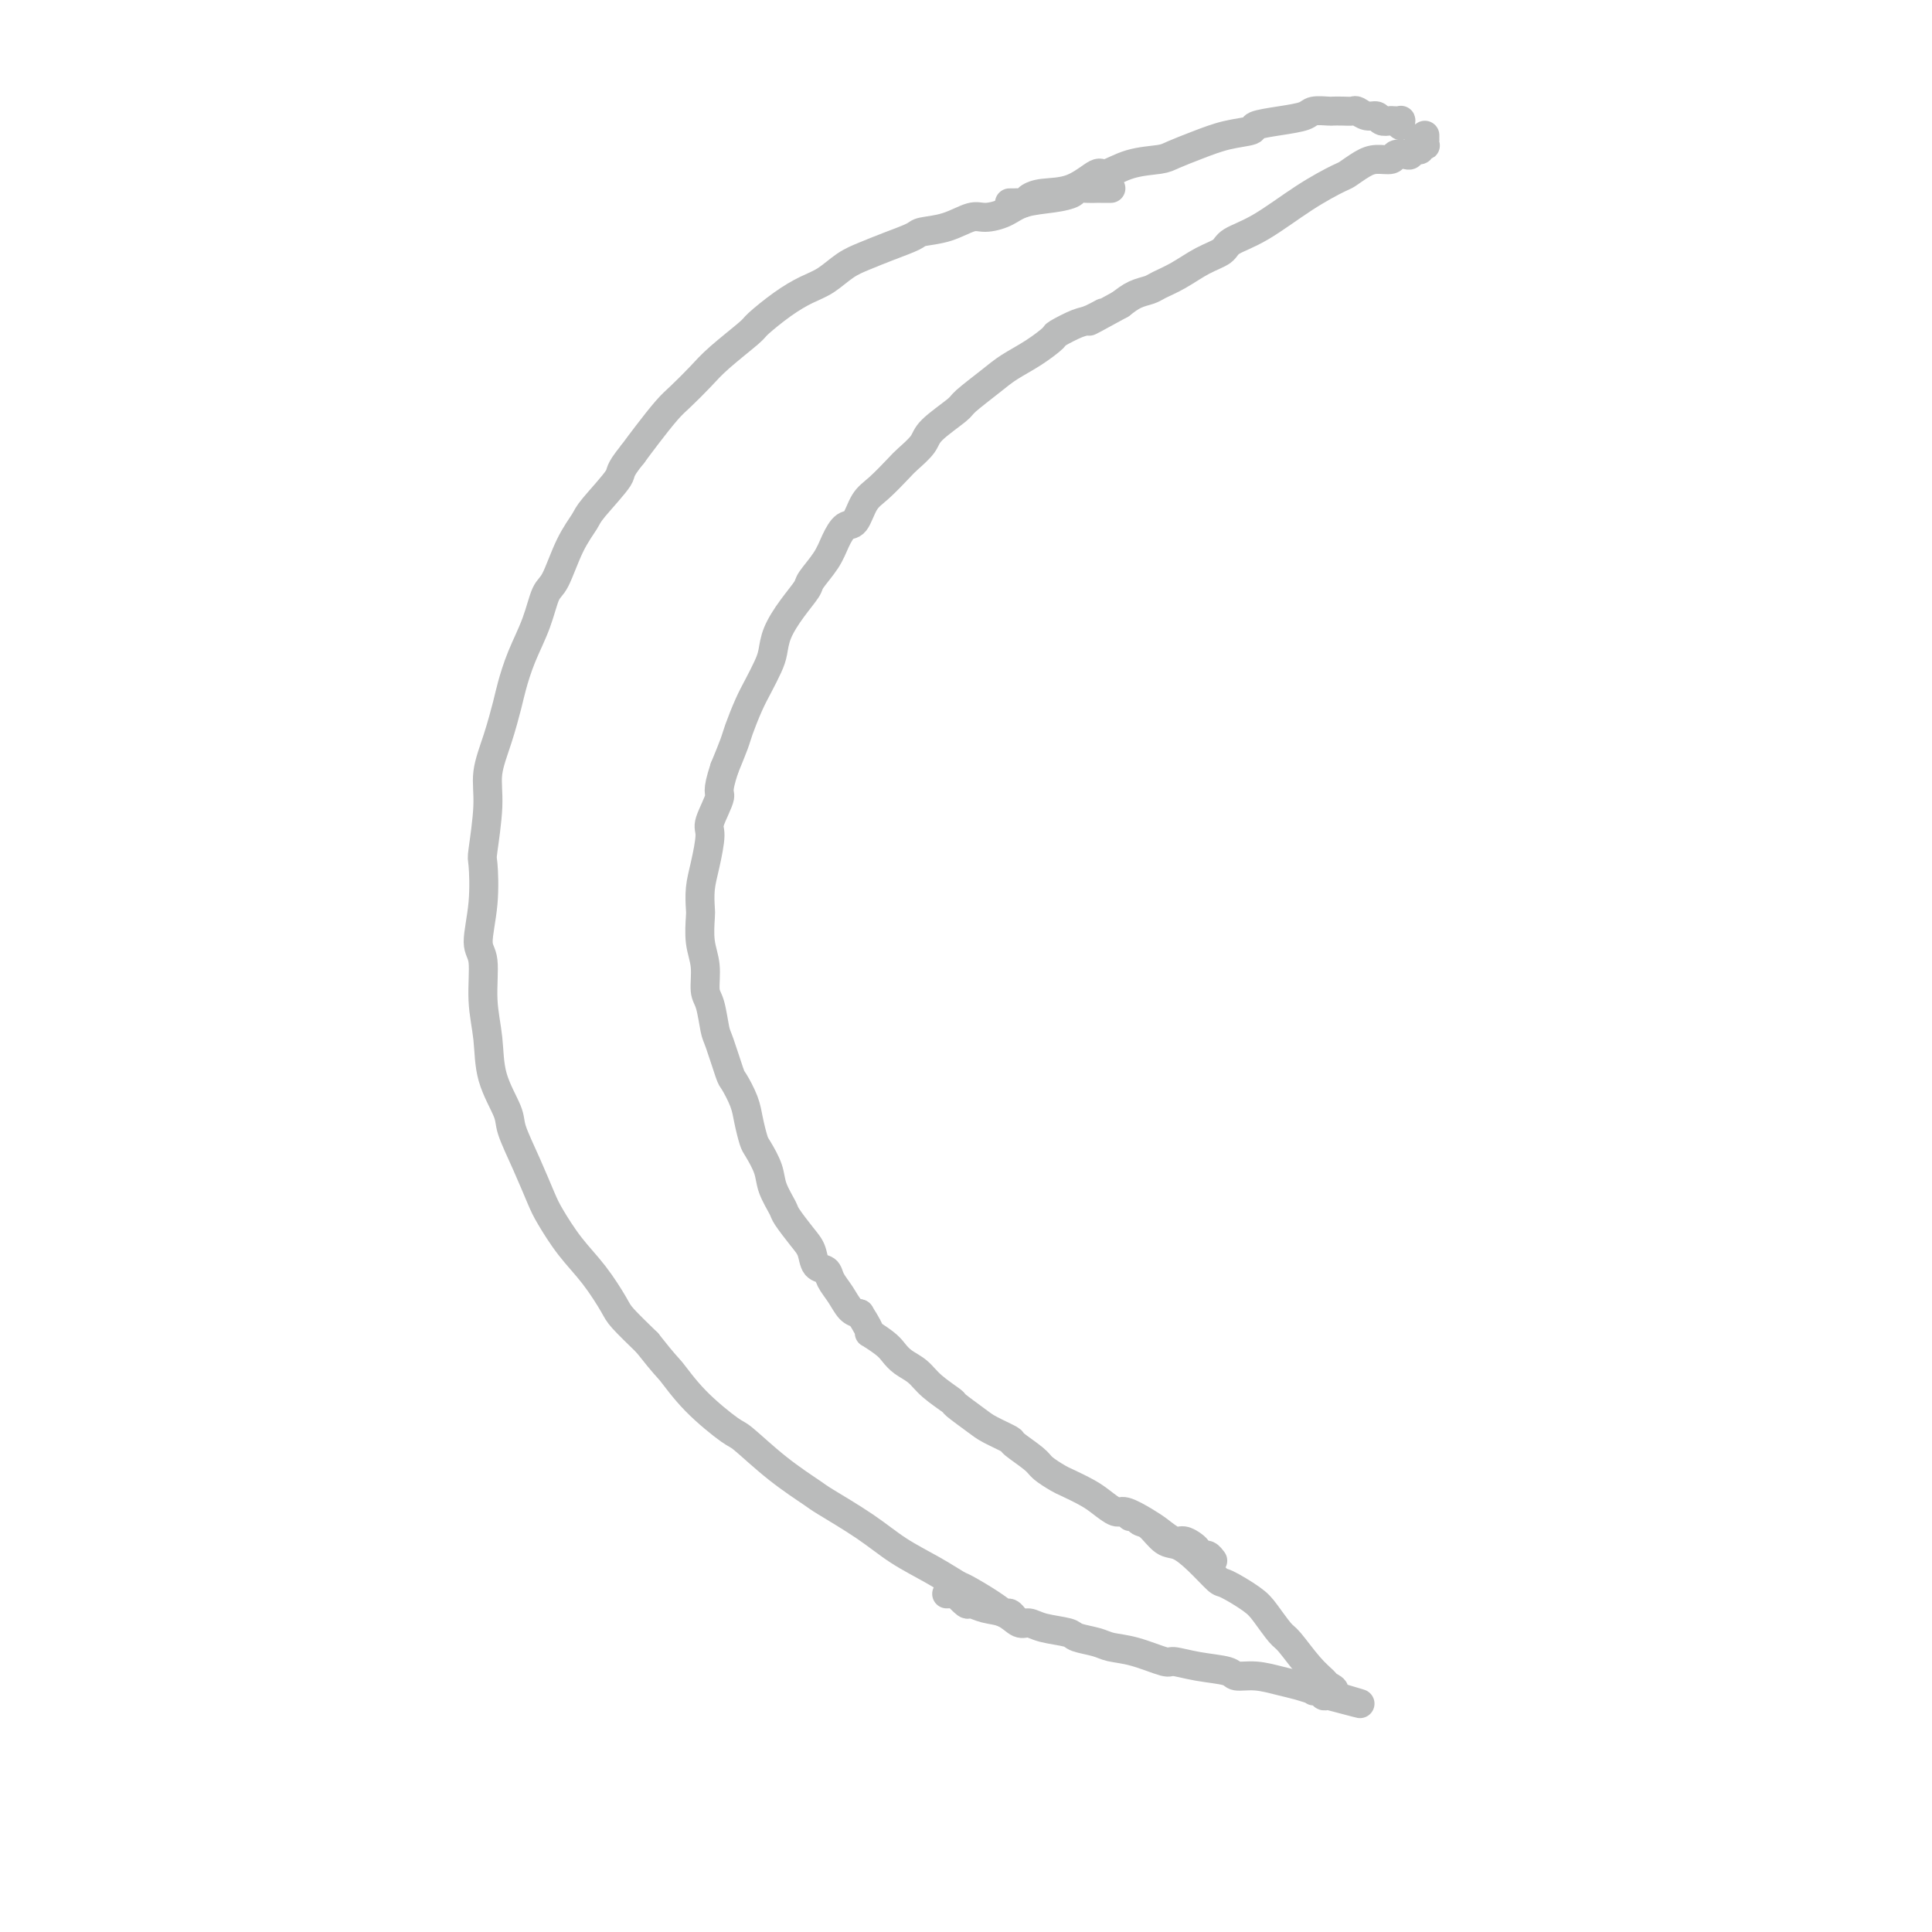 <svg viewBox='0 0 400 400' version='1.1' xmlns='http://www.w3.org/2000/svg' xmlns:xlink='http://www.w3.org/1999/xlink'><g fill='none' stroke='#BABBBB' stroke-width='6' stroke-linecap='round' stroke-linejoin='round'><path d='M230,39c-0.328,-0.000 -0.655,-0.001 -1,0c-0.345,0.001 -0.706,0.003 -1,0c-0.294,-0.003 -0.519,-0.012 -1,0c-0.481,0.012 -1.216,0.044 -2,0c-0.784,-0.044 -1.615,-0.163 -2,0c-0.385,0.163 -0.323,0.608 -1,1c-0.677,0.392 -2.094,0.730 -4,1c-1.906,0.270 -4.300,0.471 -6,1c-1.700,0.529 -2.704,1.385 -4,2c-1.296,0.615 -2.883,0.990 -4,1c-1.117,0.010 -1.764,-0.345 -3,0c-1.236,0.345 -3.061,1.391 -5,2c-1.939,0.609 -3.992,0.781 -5,1c-1.008,0.219 -0.972,0.485 -2,1c-1.028,0.515 -3.120,1.278 -5,2c-1.880,0.722 -3.547,1.402 -5,2c-1.453,0.598 -2.691,1.113 -4,2c-1.309,0.887 -2.689,2.146 -4,3c-1.311,0.854 -2.553,1.302 -4,2c-1.447,0.698 -3.099,1.645 -5,3c-1.901,1.355 -4.049,3.119 -5,4c-0.951,0.881 -0.704,0.881 -2,2c-1.296,1.119 -4.136,3.359 -6,5c-1.864,1.641 -2.754,2.683 -4,4c-1.246,1.317 -2.850,2.910 -4,4c-1.150,1.090 -1.848,1.678 -3,3c-1.152,1.322 -2.758,3.378 -4,5c-1.242,1.622 -2.121,2.811 -3,4'/><path d='M131,94c-3.183,3.897 -2.141,3.639 -3,5c-0.859,1.361 -3.620,4.339 -5,6c-1.380,1.661 -1.380,2.003 -2,3c-0.620,0.997 -1.860,2.649 -3,5c-1.140,2.351 -2.179,5.403 -3,7c-0.821,1.597 -1.424,1.740 -2,3c-0.576,1.260 -1.127,3.636 -2,6c-0.873,2.364 -2.070,4.714 -3,7c-0.930,2.286 -1.593,4.507 -2,6c-0.407,1.493 -0.558,2.257 -1,4c-0.442,1.743 -1.177,4.465 -2,7c-0.823,2.535 -1.736,4.884 -2,7c-0.264,2.116 0.121,3.999 0,7c-0.121,3.001 -0.746,7.121 -1,9c-0.254,1.879 -0.136,1.518 0,3c0.136,1.482 0.289,4.806 0,8c-0.289,3.194 -1.019,6.259 -1,8c0.019,1.741 0.786,2.157 1,4c0.214,1.843 -0.127,5.113 0,8c0.127,2.887 0.722,5.393 1,8c0.278,2.607 0.238,5.317 1,8c0.762,2.683 2.324,5.338 3,7c0.676,1.662 0.465,2.330 1,4c0.535,1.670 1.815,4.342 3,7c1.185,2.658 2.275,5.304 3,7c0.725,1.696 1.084,2.444 2,4c0.916,1.556 2.389,3.920 4,6c1.611,2.080 3.360,3.877 5,6c1.640,2.123 3.172,4.572 4,6c0.828,1.428 0.951,1.837 2,3c1.049,1.163 3.025,3.082 5,5'/><path d='M134,278c4.030,5.111 4.105,4.890 5,6c0.895,1.110 2.611,3.551 5,6c2.389,2.449 5.450,4.905 7,6c1.550,1.095 1.589,0.830 3,2c1.411,1.170 4.195,3.775 7,6c2.805,2.225 5.631,4.069 7,5c1.369,0.931 1.281,0.950 3,2c1.719,1.050 5.245,3.130 8,5c2.755,1.870 4.740,3.530 7,5c2.260,1.470 4.794,2.752 7,4c2.206,1.248 4.082,2.463 5,3c0.918,0.537 0.877,0.396 2,1c1.123,0.604 3.412,1.952 5,3c1.588,1.048 2.477,1.796 3,2c0.523,0.204 0.679,-0.137 1,0c0.321,0.137 0.806,0.754 1,1c0.194,0.246 0.097,0.123 0,0'/><path d='M209,42c0.335,0.006 0.671,0.012 1,0c0.329,-0.012 0.652,-0.042 1,0c0.348,0.042 0.720,0.157 1,0c0.280,-0.157 0.468,-0.587 1,-1c0.532,-0.413 1.410,-0.811 3,-1c1.590,-0.189 3.893,-0.169 6,-1c2.107,-0.831 4.018,-2.512 5,-3c0.982,-0.488 1.034,0.217 2,0c0.966,-0.217 2.847,-1.357 5,-2c2.153,-0.643 4.578,-0.788 6,-1c1.422,-0.212 1.841,-0.491 3,-1c1.159,-0.509 3.057,-1.250 5,-2c1.943,-0.750 3.932,-1.510 6,-2c2.068,-0.490 4.215,-0.709 5,-1c0.785,-0.291 0.207,-0.652 1,-1c0.793,-0.348 2.957,-0.682 5,-1c2.043,-0.318 3.965,-0.621 5,-1c1.035,-0.379 1.184,-0.833 2,-1c0.816,-0.167 2.298,-0.046 3,0c0.702,0.046 0.625,0.016 1,0c0.375,-0.016 1.204,-0.019 2,0c0.796,0.019 1.561,0.061 2,0c0.439,-0.061 0.554,-0.226 1,0c0.446,0.226 1.223,0.844 2,1c0.777,0.156 1.555,-0.150 2,0c0.445,0.150 0.556,0.757 1,1c0.444,0.243 1.222,0.121 2,0'/><path d='M288,25c3.514,0.001 0.798,0.004 0,0c-0.798,-0.004 0.322,-0.015 1,0c0.678,0.015 0.914,0.056 1,0c0.086,-0.056 0.023,-0.207 0,0c-0.023,0.207 -0.007,0.774 0,1c0.007,0.226 0.003,0.113 0,0'/><path d='M295,28c-0.002,0.452 -0.005,0.905 0,1c0.005,0.095 0.016,-0.167 0,0c-0.016,0.167 -0.060,0.762 0,1c0.060,0.238 0.223,0.120 0,0c-0.223,-0.120 -0.832,-0.242 -1,0c-0.168,0.242 0.106,0.848 0,1c-0.106,0.152 -0.590,-0.152 -1,0c-0.410,0.152 -0.746,0.758 -1,1c-0.254,0.242 -0.427,0.119 -1,0c-0.573,-0.119 -1.548,-0.235 -2,0c-0.452,0.235 -0.383,0.821 -1,1c-0.617,0.179 -1.921,-0.047 -3,0c-1.079,0.047 -1.931,0.369 -3,1c-1.069,0.631 -2.353,1.572 -3,2c-0.647,0.428 -0.658,0.341 -2,1c-1.342,0.659 -4.017,2.062 -7,4c-2.983,1.938 -6.275,4.410 -9,6c-2.725,1.590 -4.884,2.300 -6,3c-1.116,0.700 -1.190,1.392 -2,2c-0.810,0.608 -2.355,1.132 -4,2c-1.645,0.868 -3.388,2.081 -5,3c-1.612,0.919 -3.092,1.545 -4,2c-0.908,0.455 -1.245,0.738 -2,1c-0.755,0.262 -1.930,0.503 -3,1c-1.070,0.497 -2.035,1.248 -3,2'/><path d='M232,63c-10.562,5.815 -5.468,2.852 -4,2c1.468,-0.852 -0.689,0.408 -2,1c-1.311,0.592 -1.775,0.518 -3,1c-1.225,0.482 -3.210,1.520 -4,2c-0.790,0.480 -0.384,0.402 -1,1c-0.616,0.598 -2.255,1.873 -4,3c-1.745,1.127 -3.595,2.104 -5,3c-1.405,0.896 -2.363,1.709 -4,3c-1.637,1.291 -3.951,3.060 -5,4c-1.049,0.940 -0.831,1.051 -2,2c-1.169,0.949 -3.723,2.737 -5,4c-1.277,1.263 -1.276,2.002 -2,3c-0.724,0.998 -2.172,2.254 -3,3c-0.828,0.746 -1.037,0.982 -2,2c-0.963,1.018 -2.681,2.817 -4,4c-1.319,1.183 -2.239,1.750 -3,3c-0.761,1.250 -1.364,3.182 -2,4c-0.636,0.818 -1.307,0.521 -2,1c-0.693,0.479 -1.410,1.733 -2,3c-0.590,1.267 -1.055,2.547 -2,4c-0.945,1.453 -2.372,3.078 -3,4c-0.628,0.922 -0.458,1.141 -1,2c-0.542,0.859 -1.798,2.358 -3,4c-1.202,1.642 -2.352,3.428 -3,5c-0.648,1.572 -0.793,2.932 -1,4c-0.207,1.068 -0.474,1.845 -1,3c-0.526,1.155 -1.309,2.688 -2,4c-0.691,1.312 -1.288,2.403 -2,4c-0.712,1.597 -1.538,3.699 -2,5c-0.462,1.301 -0.561,1.800 -1,3c-0.439,1.200 -1.220,3.100 -2,5'/><path d='M150,159c-1.804,5.414 -0.813,4.951 -1,6c-0.187,1.049 -1.553,3.612 -2,5c-0.447,1.388 0.024,1.601 0,3c-0.024,1.399 -0.543,3.983 -1,6c-0.457,2.017 -0.850,3.465 -1,5c-0.150,1.535 -0.055,3.157 0,4c0.055,0.843 0.070,0.908 0,2c-0.070,1.092 -0.226,3.210 0,5c0.226,1.790 0.833,3.252 1,5c0.167,1.748 -0.106,3.782 0,5c0.106,1.218 0.591,1.619 1,3c0.409,1.381 0.743,3.741 1,5c0.257,1.259 0.436,1.417 1,3c0.564,1.583 1.513,4.592 2,6c0.487,1.408 0.510,1.215 1,2c0.490,0.785 1.445,2.548 2,4c0.555,1.452 0.711,2.593 1,4c0.289,1.407 0.712,3.081 1,4c0.288,0.919 0.443,1.084 1,2c0.557,0.916 1.518,2.584 2,4c0.482,1.416 0.486,2.580 1,4c0.514,1.420 1.537,3.095 2,4c0.463,0.905 0.366,1.040 1,2c0.634,0.960 2.000,2.746 3,4c1.000,1.254 1.633,1.977 2,3c0.367,1.023 0.468,2.347 1,3c0.532,0.653 1.493,0.633 2,1c0.507,0.367 0.559,1.119 1,2c0.441,0.881 1.273,1.891 2,3c0.727,1.109 1.351,2.317 2,3c0.649,0.683 1.325,0.842 2,1'/><path d='M178,272c3.082,4.832 1.788,3.913 2,4c0.212,0.087 1.931,1.180 3,2c1.069,0.820 1.489,1.365 2,2c0.511,0.635 1.114,1.358 2,2c0.886,0.642 2.054,1.201 3,2c0.946,0.799 1.668,1.838 3,3c1.332,1.162 3.272,2.448 4,3c0.728,0.552 0.244,0.370 1,1c0.756,0.630 2.752,2.074 4,3c1.248,0.926 1.747,1.336 3,2c1.253,0.664 3.260,1.582 4,2c0.740,0.418 0.213,0.335 1,1c0.787,0.665 2.889,2.079 4,3c1.111,0.921 1.231,1.348 2,2c0.769,0.652 2.188,1.528 3,2c0.812,0.472 1.017,0.542 2,1c0.983,0.458 2.746,1.306 4,2c1.254,0.694 2.001,1.235 3,2c0.999,0.765 2.249,1.754 3,2c0.751,0.246 1.002,-0.250 2,0c0.998,0.250 2.743,1.247 4,2c1.257,0.753 2.024,1.262 3,2c0.976,0.738 2.159,1.704 3,2c0.841,0.296 1.338,-0.079 2,0c0.662,0.079 1.487,0.613 2,1c0.513,0.387 0.712,0.626 1,1c0.288,0.374 0.665,0.884 1,1c0.335,0.116 0.629,-0.161 1,0c0.371,0.161 0.820,0.760 1,1c0.180,0.240 0.090,0.120 0,0'/><path d='M196,330c0.294,-0.017 0.588,-0.034 1,0c0.412,0.034 0.941,0.117 1,0c0.059,-0.117 -0.354,-0.436 0,0c0.354,0.436 1.474,1.627 2,2c0.526,0.373 0.458,-0.073 1,0c0.542,0.073 1.693,0.663 3,1c1.307,0.337 2.771,0.419 4,1c1.229,0.581 2.225,1.661 3,2c0.775,0.339 1.331,-0.064 2,0c0.669,0.064 1.451,0.595 3,1c1.549,0.405 3.864,0.685 5,1c1.136,0.315 1.093,0.667 2,1c0.907,0.333 2.765,0.649 4,1c1.235,0.351 1.847,0.738 3,1c1.153,0.262 2.849,0.399 5,1c2.151,0.601 4.759,1.668 6,2c1.241,0.332 1.114,-0.069 2,0c0.886,0.069 2.785,0.610 5,1c2.215,0.390 4.745,0.629 6,1c1.255,0.371 1.234,0.874 2,1c0.766,0.126 2.319,-0.124 4,0c1.681,0.124 3.492,0.621 5,1c1.508,0.379 2.715,0.641 4,1c1.285,0.359 2.648,0.814 3,1c0.352,0.186 -0.308,0.101 0,0c0.308,-0.101 1.583,-0.220 2,0c0.417,0.220 -0.024,0.777 0,1c0.024,0.223 0.512,0.111 1,0'/><path d='M275,351c12.434,3.295 4.018,1.034 1,0c-3.018,-1.034 -0.636,-0.841 0,-1c0.636,-0.159 -0.472,-0.670 -1,-1c-0.528,-0.330 -0.477,-0.480 -1,-1c-0.523,-0.520 -1.621,-1.412 -3,-3c-1.379,-1.588 -3.038,-3.873 -4,-5c-0.962,-1.127 -1.225,-1.098 -2,-2c-0.775,-0.902 -2.062,-2.737 -3,-4c-0.938,-1.263 -1.528,-1.953 -3,-3c-1.472,-1.047 -3.825,-2.449 -5,-3c-1.175,-0.551 -1.172,-0.249 -2,-1c-0.828,-0.751 -2.488,-2.554 -4,-4c-1.512,-1.446 -2.877,-2.535 -4,-3c-1.123,-0.465 -2.003,-0.307 -3,-1c-0.997,-0.693 -2.110,-2.238 -3,-3c-0.890,-0.762 -1.558,-0.740 -2,-1c-0.442,-0.260 -0.657,-0.801 -1,-1c-0.343,-0.199 -0.812,-0.057 -1,0c-0.188,0.057 -0.094,0.028 0,0'/></g>
</svg>